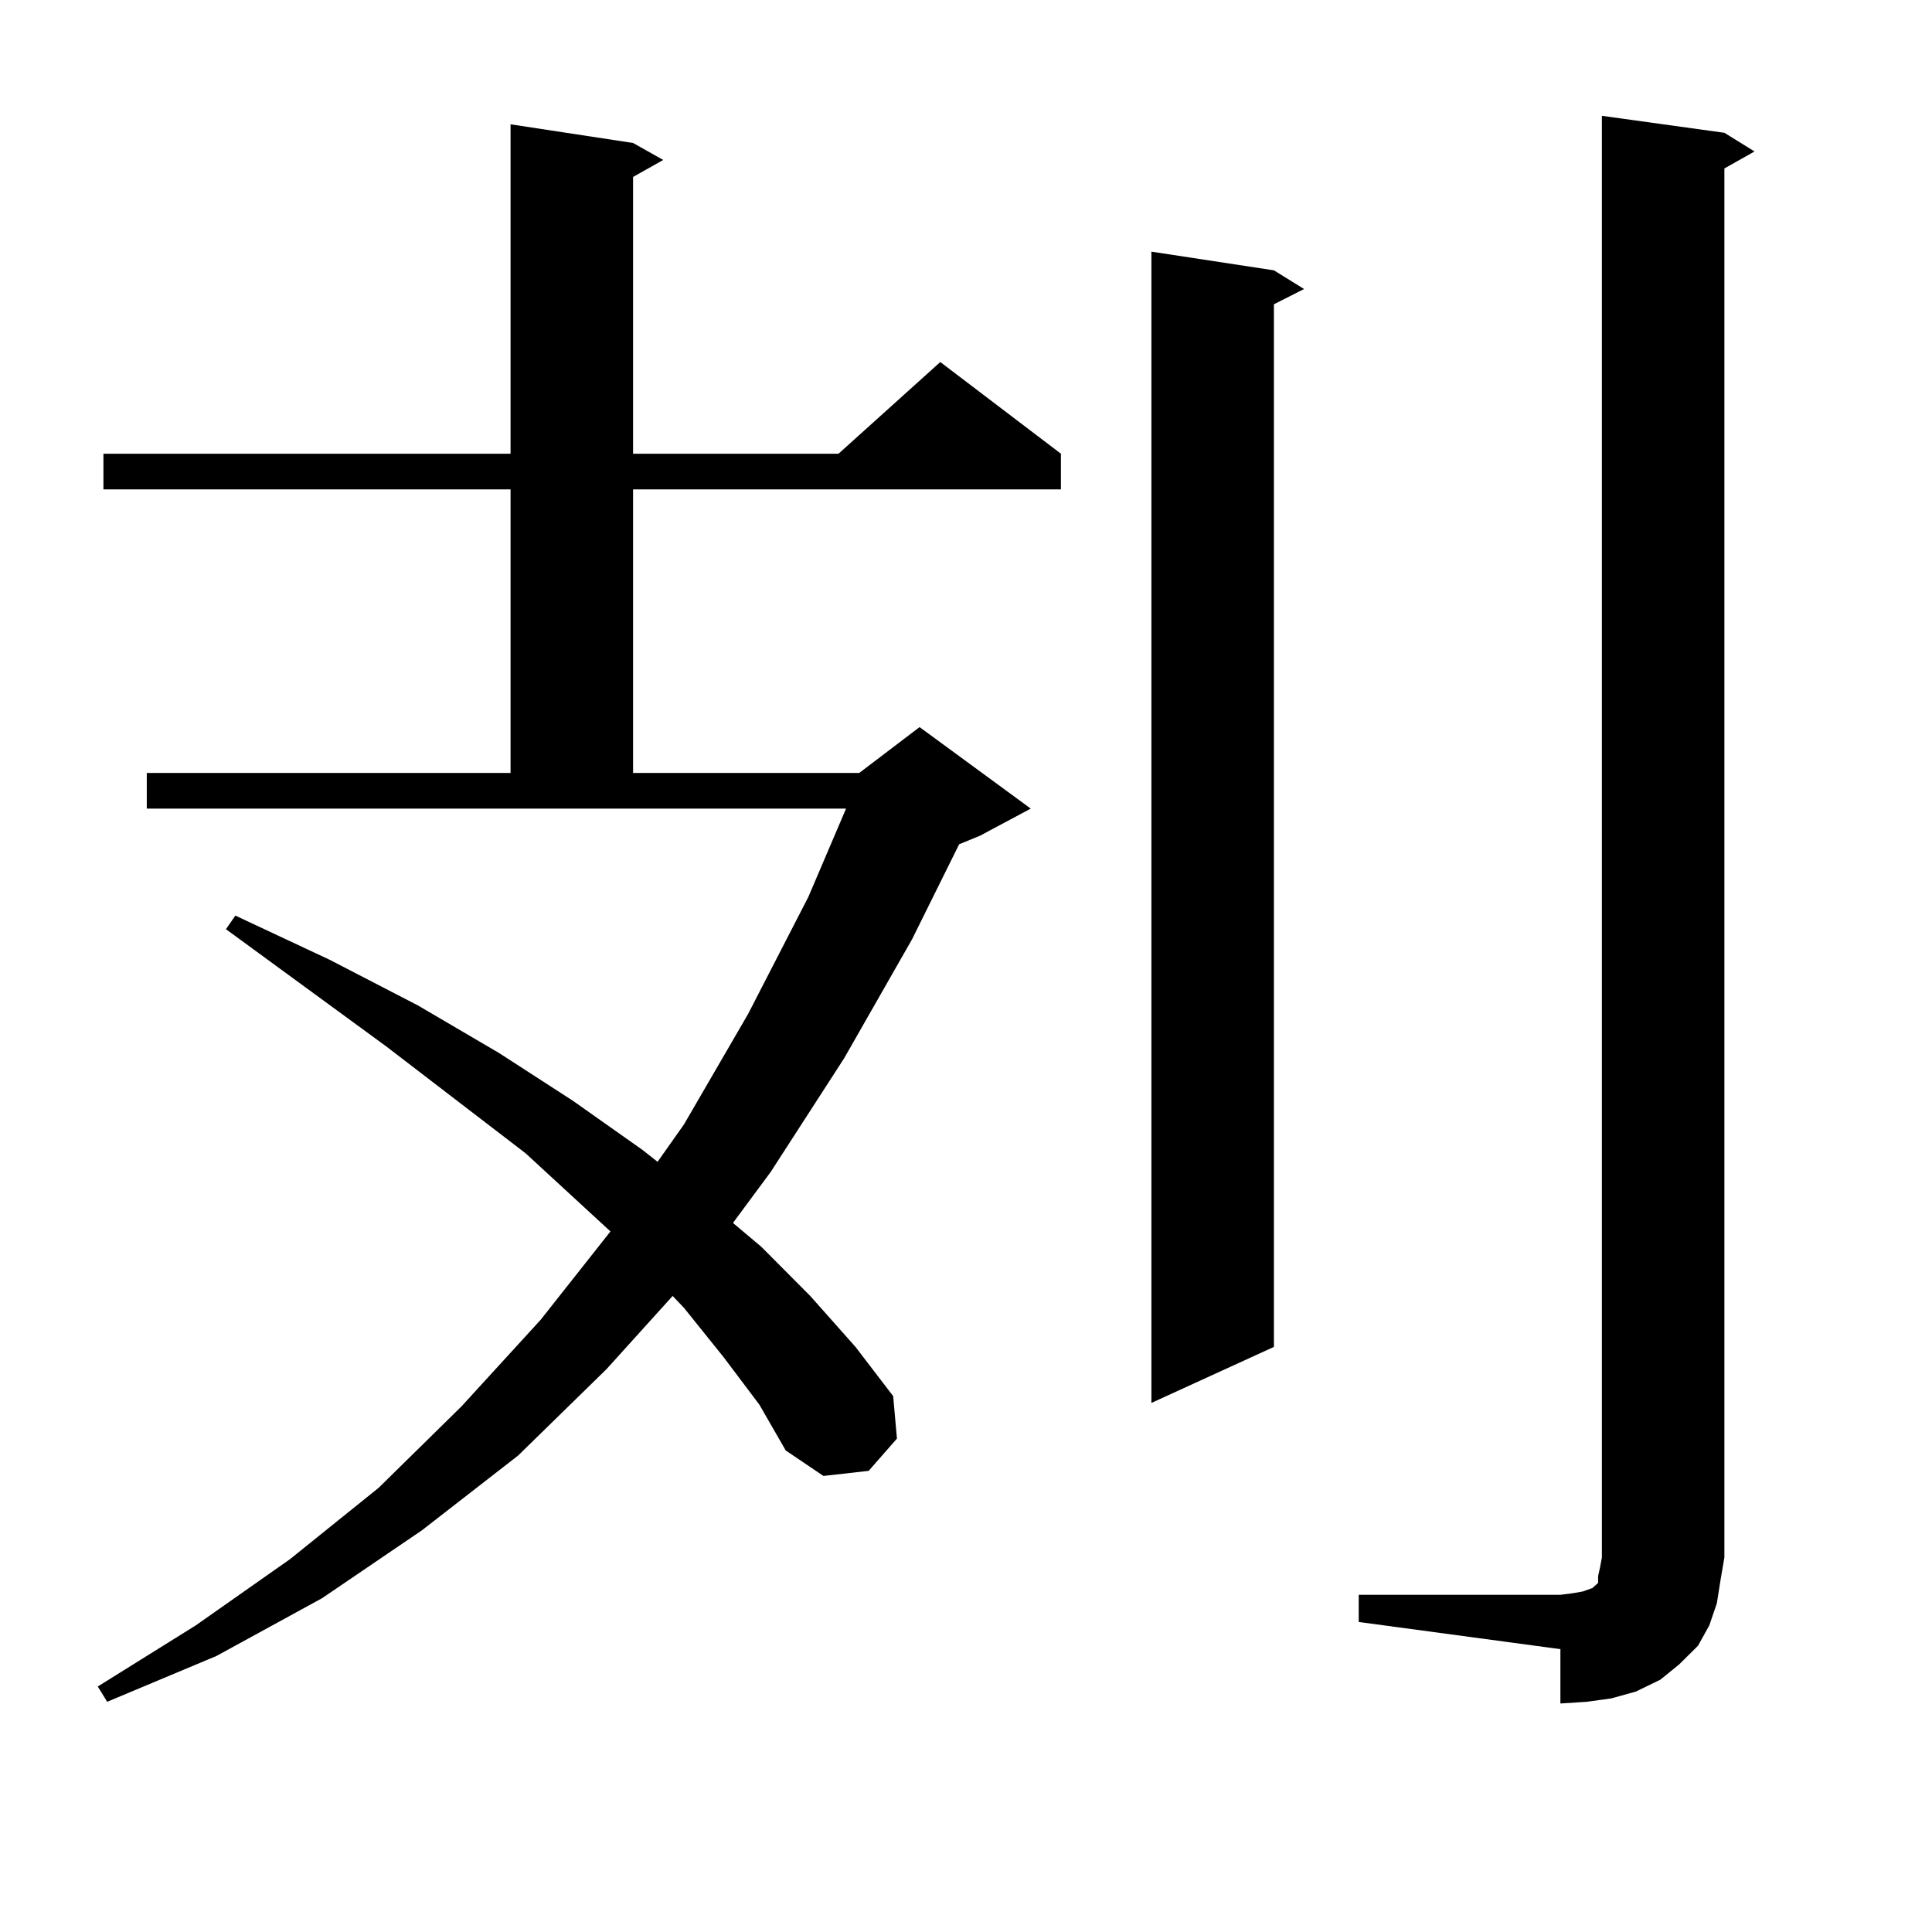 <?xml version="1.0" encoding="utf-8"?>
<!-- Generator: Adobe Illustrator 16.0.0, SVG Export Plug-In . SVG Version: 6.00 Build 0)  -->
<!DOCTYPE svg PUBLIC "-//W3C//DTD SVG 1.1//EN" "http://www.w3.org/Graphics/SVG/1.1/DTD/svg11.dtd">
<svg version="1.1" id="图层_1" xmlns="http://www.w3.org/2000/svg" xmlns:xlink="http://www.w3.org/1999/xlink" x="0px" y="0px"
	 width="1000px" height="1000px" viewBox="0 0 1000 1000" enable-background="new 0 0 1000 1000" xml:space="preserve">
<path d="M374.503,702.422l-20.487-25.488l-5.854-6.152l-34.146,37.793l-45.853,44.824l-49.755,38.672l-51.706,35.156l-54.633,29.883
	l-56.584,23.73l-4.878-7.91l50.73-31.641l48.779-34.277l45.853-36.914l42.926-42.188l40.975-44.824l36.097-45.703l-43.901-40.43
	l-72.193-55.371l-82.925-60.645l4.878-7.031l48.779,22.852l45.853,23.73l41.95,24.609l38.048,24.609l36.097,25.488l7.805,6.152
	l13.658-19.336l33.17-57.129l31.219-60.645l19.512-45.703H75.974v-18.457h188.288V253.301H53.535v-18.457h210.727V64.336
	l63.413,9.668l15.609,8.789l-15.609,8.789v143.262h106.339l52.682-47.461l62.438,47.461v18.457H327.675v146.777h117.07l31.219-23.73
	l57.56,42.188l-26.341,14.063l-10.731,4.395l-24.39,49.219l-35.121,61.523l-38.048,58.887l-19.512,26.367l14.634,12.305
	l25.365,25.488l23.414,26.367l19.512,25.488l1.951,21.973l-14.634,16.699l-23.414,2.637l-19.512-13.184l-13.658-23.73
	L374.503,702.422z M659.374,139.922l15.609,9.668l-15.609,7.91v539.648l-63.413,29.004V130.254L659.374,139.922z M703.275,825.469
	h104.388l6.829-0.879l4.878-0.879l4.878-1.758l1.951-1.758l0.976-0.879v-3.516l0.976-4.395l0.976-5.273V59.941l63.413,8.789
	l15.609,9.668l-15.609,8.789v718.945l-1.951,11.426l-1.951,12.305l-3.902,11.426l-5.854,10.547l-9.756,9.668l-9.756,7.91
	l-12.683,6.152l-12.683,3.516l-12.683,1.758l-13.658,0.879v-28.125l-104.388-14.063V825.469z"/>
</svg>
